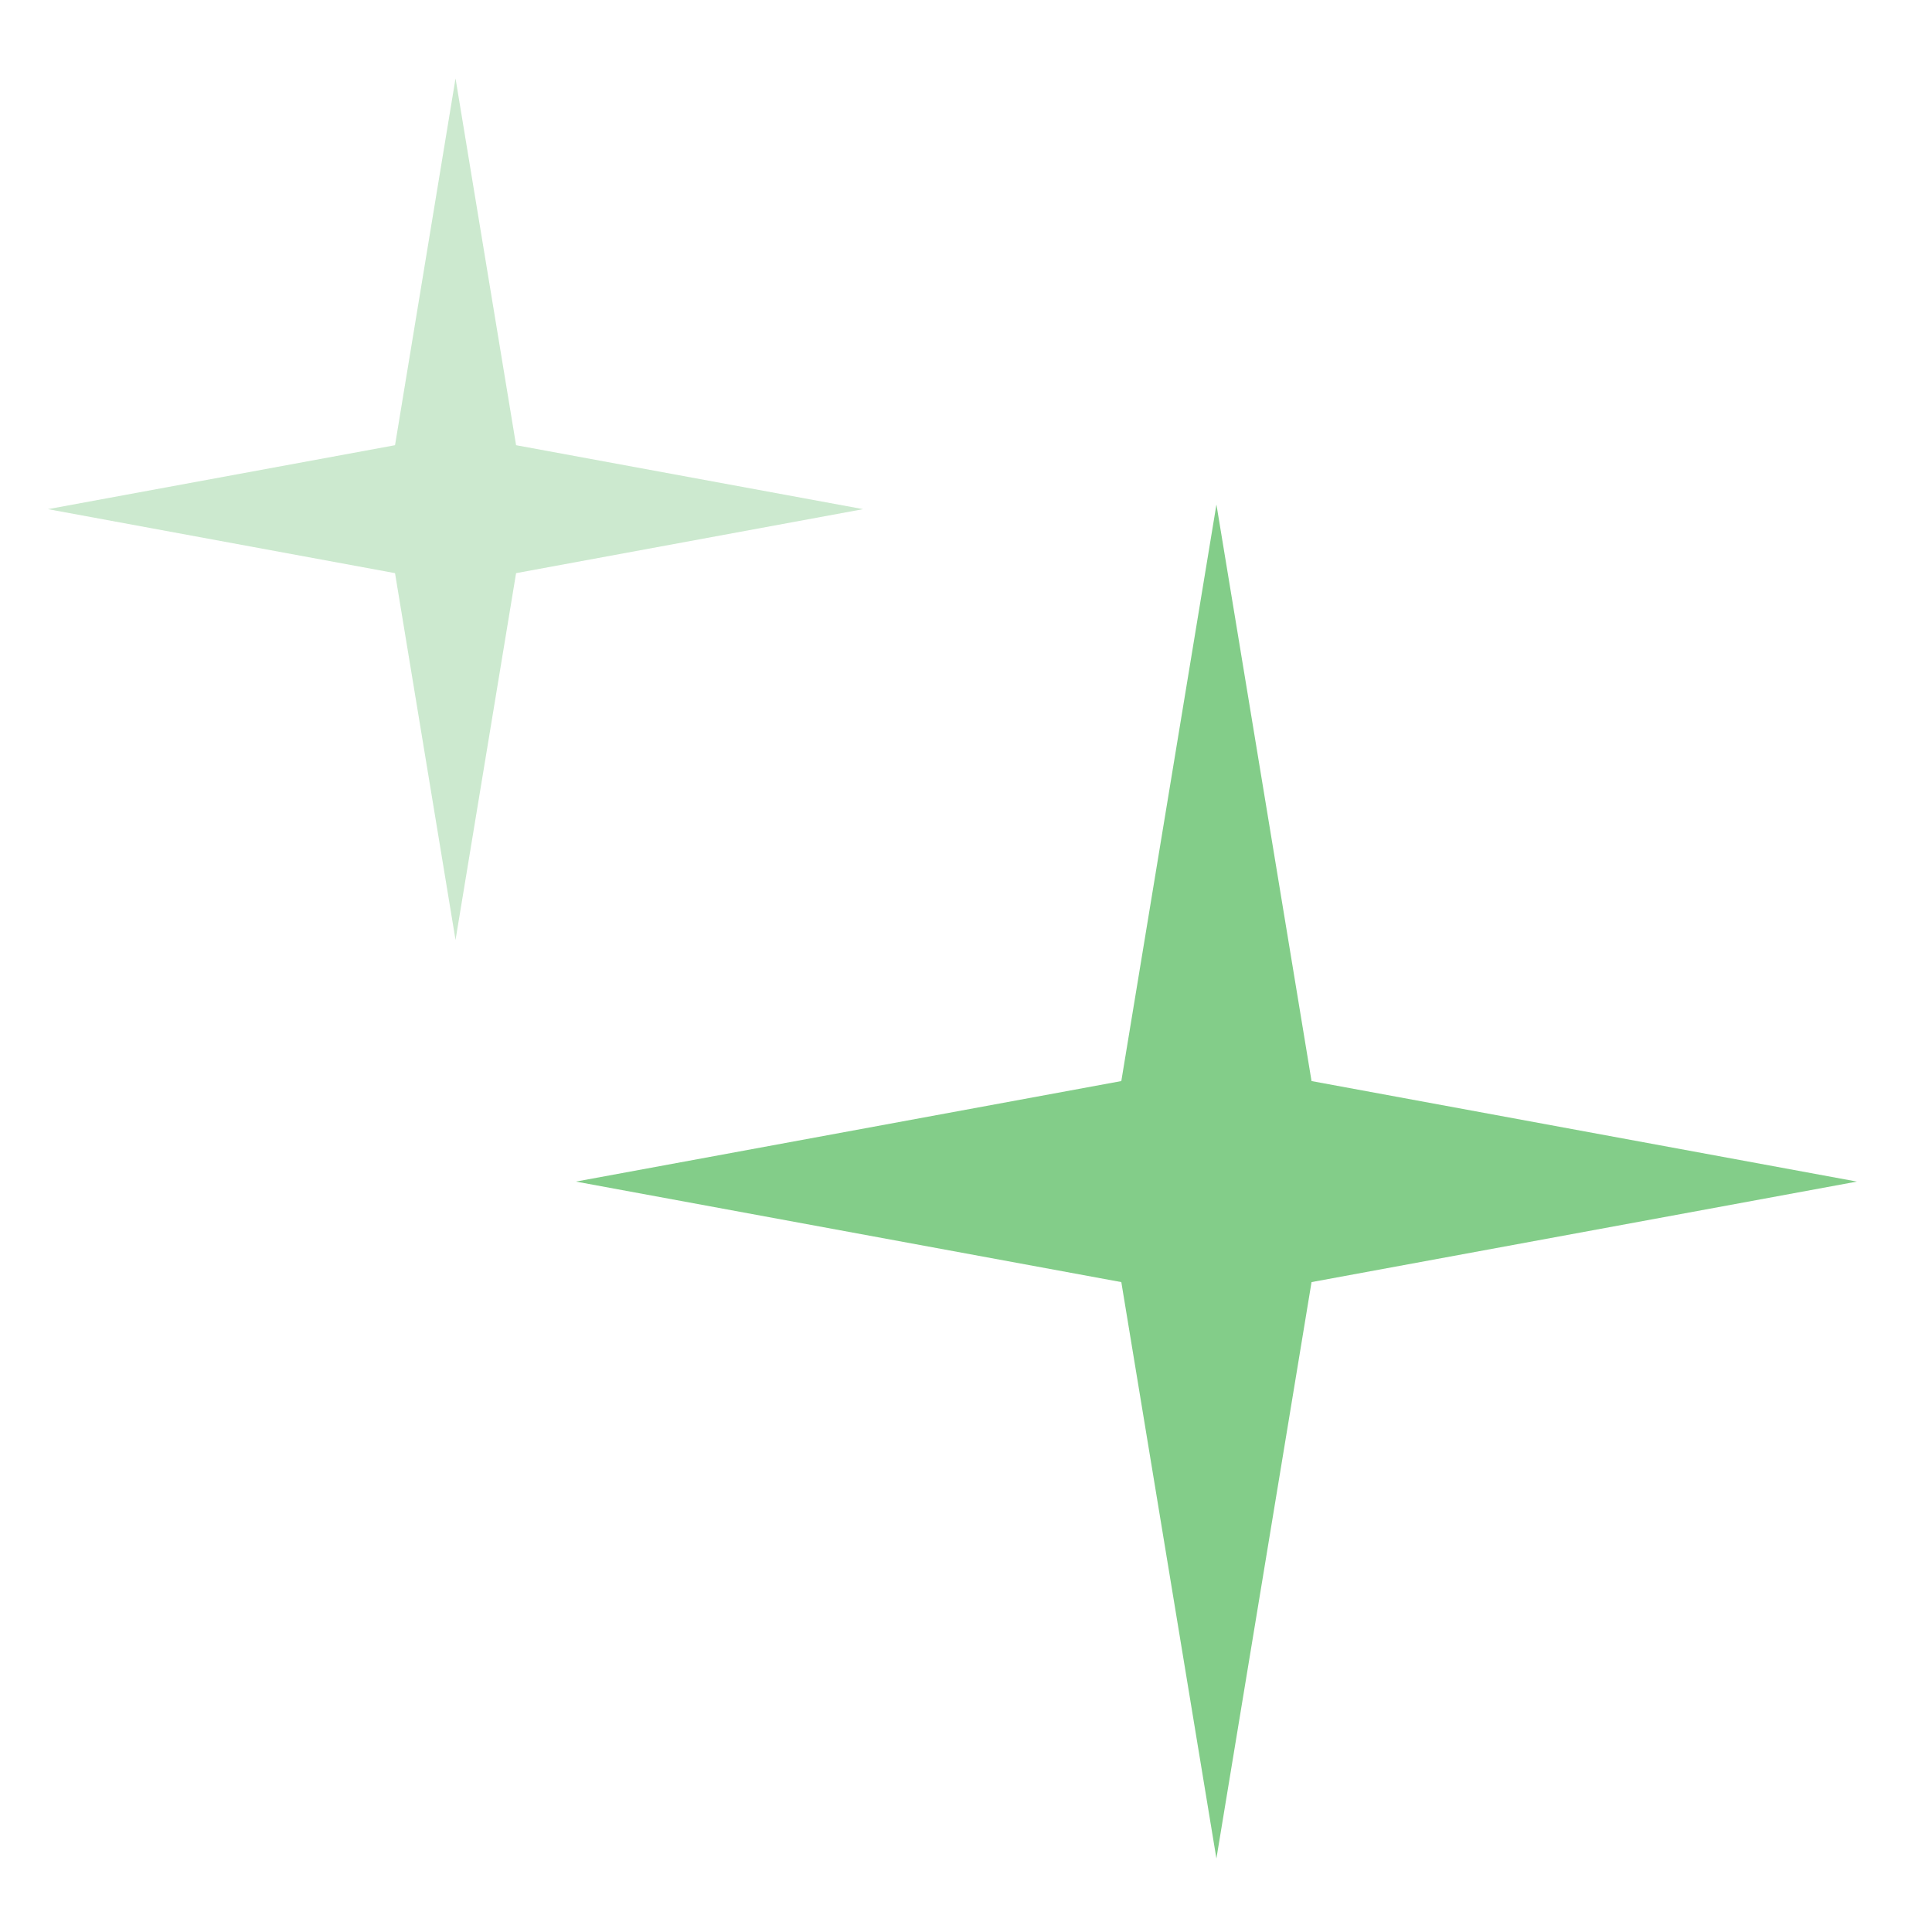 <svg width="41" height="41" fill="none" xmlns="http://www.w3.org/2000/svg"><g opacity=".7"><path d="m25.814 10.71-2.018 12.232-11.574 2.133 11.574 2.133 2.018 12.232 2.019-12.232 11.574-2.133-11.574-2.133-2.018-12.232z" fill="#4EB857"/><path d="M9.667 1.664 8.383 9.448l-7.365 1.357 7.365 1.358 1.284 7.784 1.285-7.784 7.365-1.358-7.365-1.357-1.285-7.784z" fill="#B6E0BA"/></g></svg>